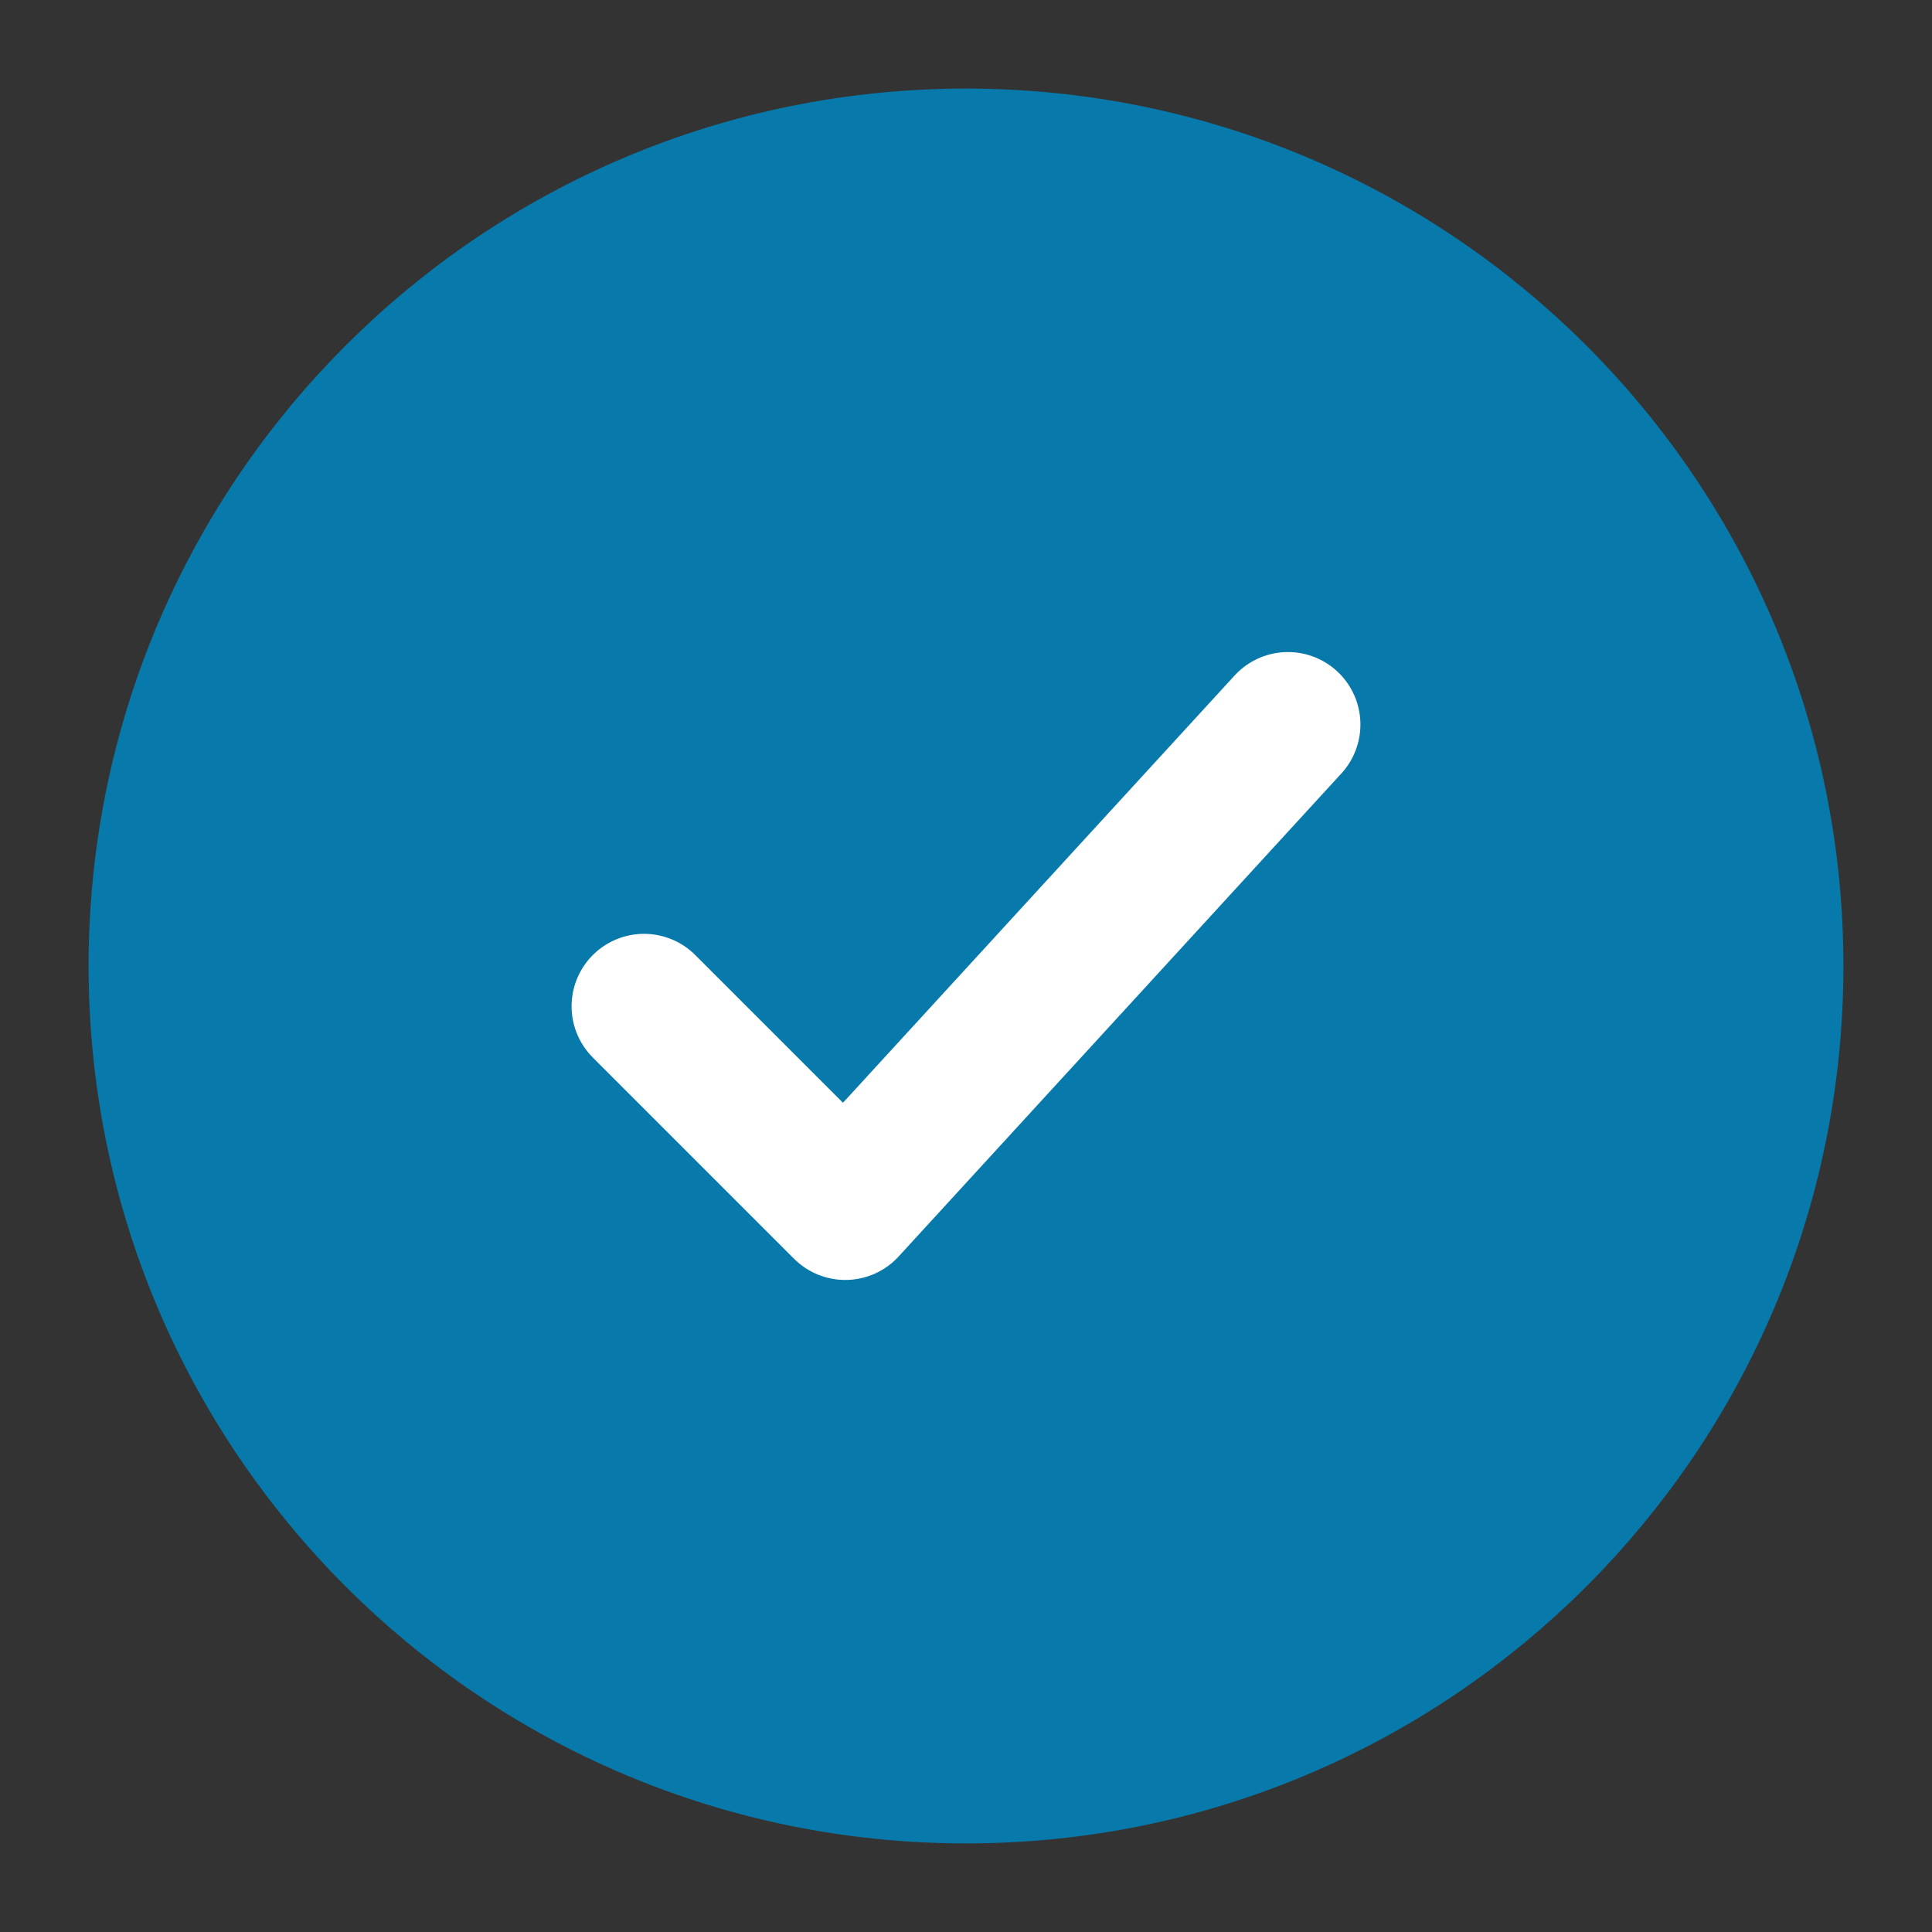 <svg width="20" height="20" viewBox="0 0 20 20" fill="none" xmlns="http://www.w3.org/2000/svg">
<rect x="0" y="0" width="20" height="20" fill="#333333" stroke="none"/>
<path d="M18.333 10C18.333 5.398 14.602 1.667 10 1.667C5.398 1.667 1.667 5.398 1.667 10C1.667 14.602 5.398 18.333 10 18.333C14.602 18.333 18.333 14.602 18.333 10Z" fill="#0779AA" stroke="#0779AA" stroke-width="1.5"/>
<path d="M6.667 10.417L8.75 12.5L13.333 7.5" stroke="white" stroke-width="1.5" stroke-linecap="round" stroke-linejoin="round"/>
</svg>
